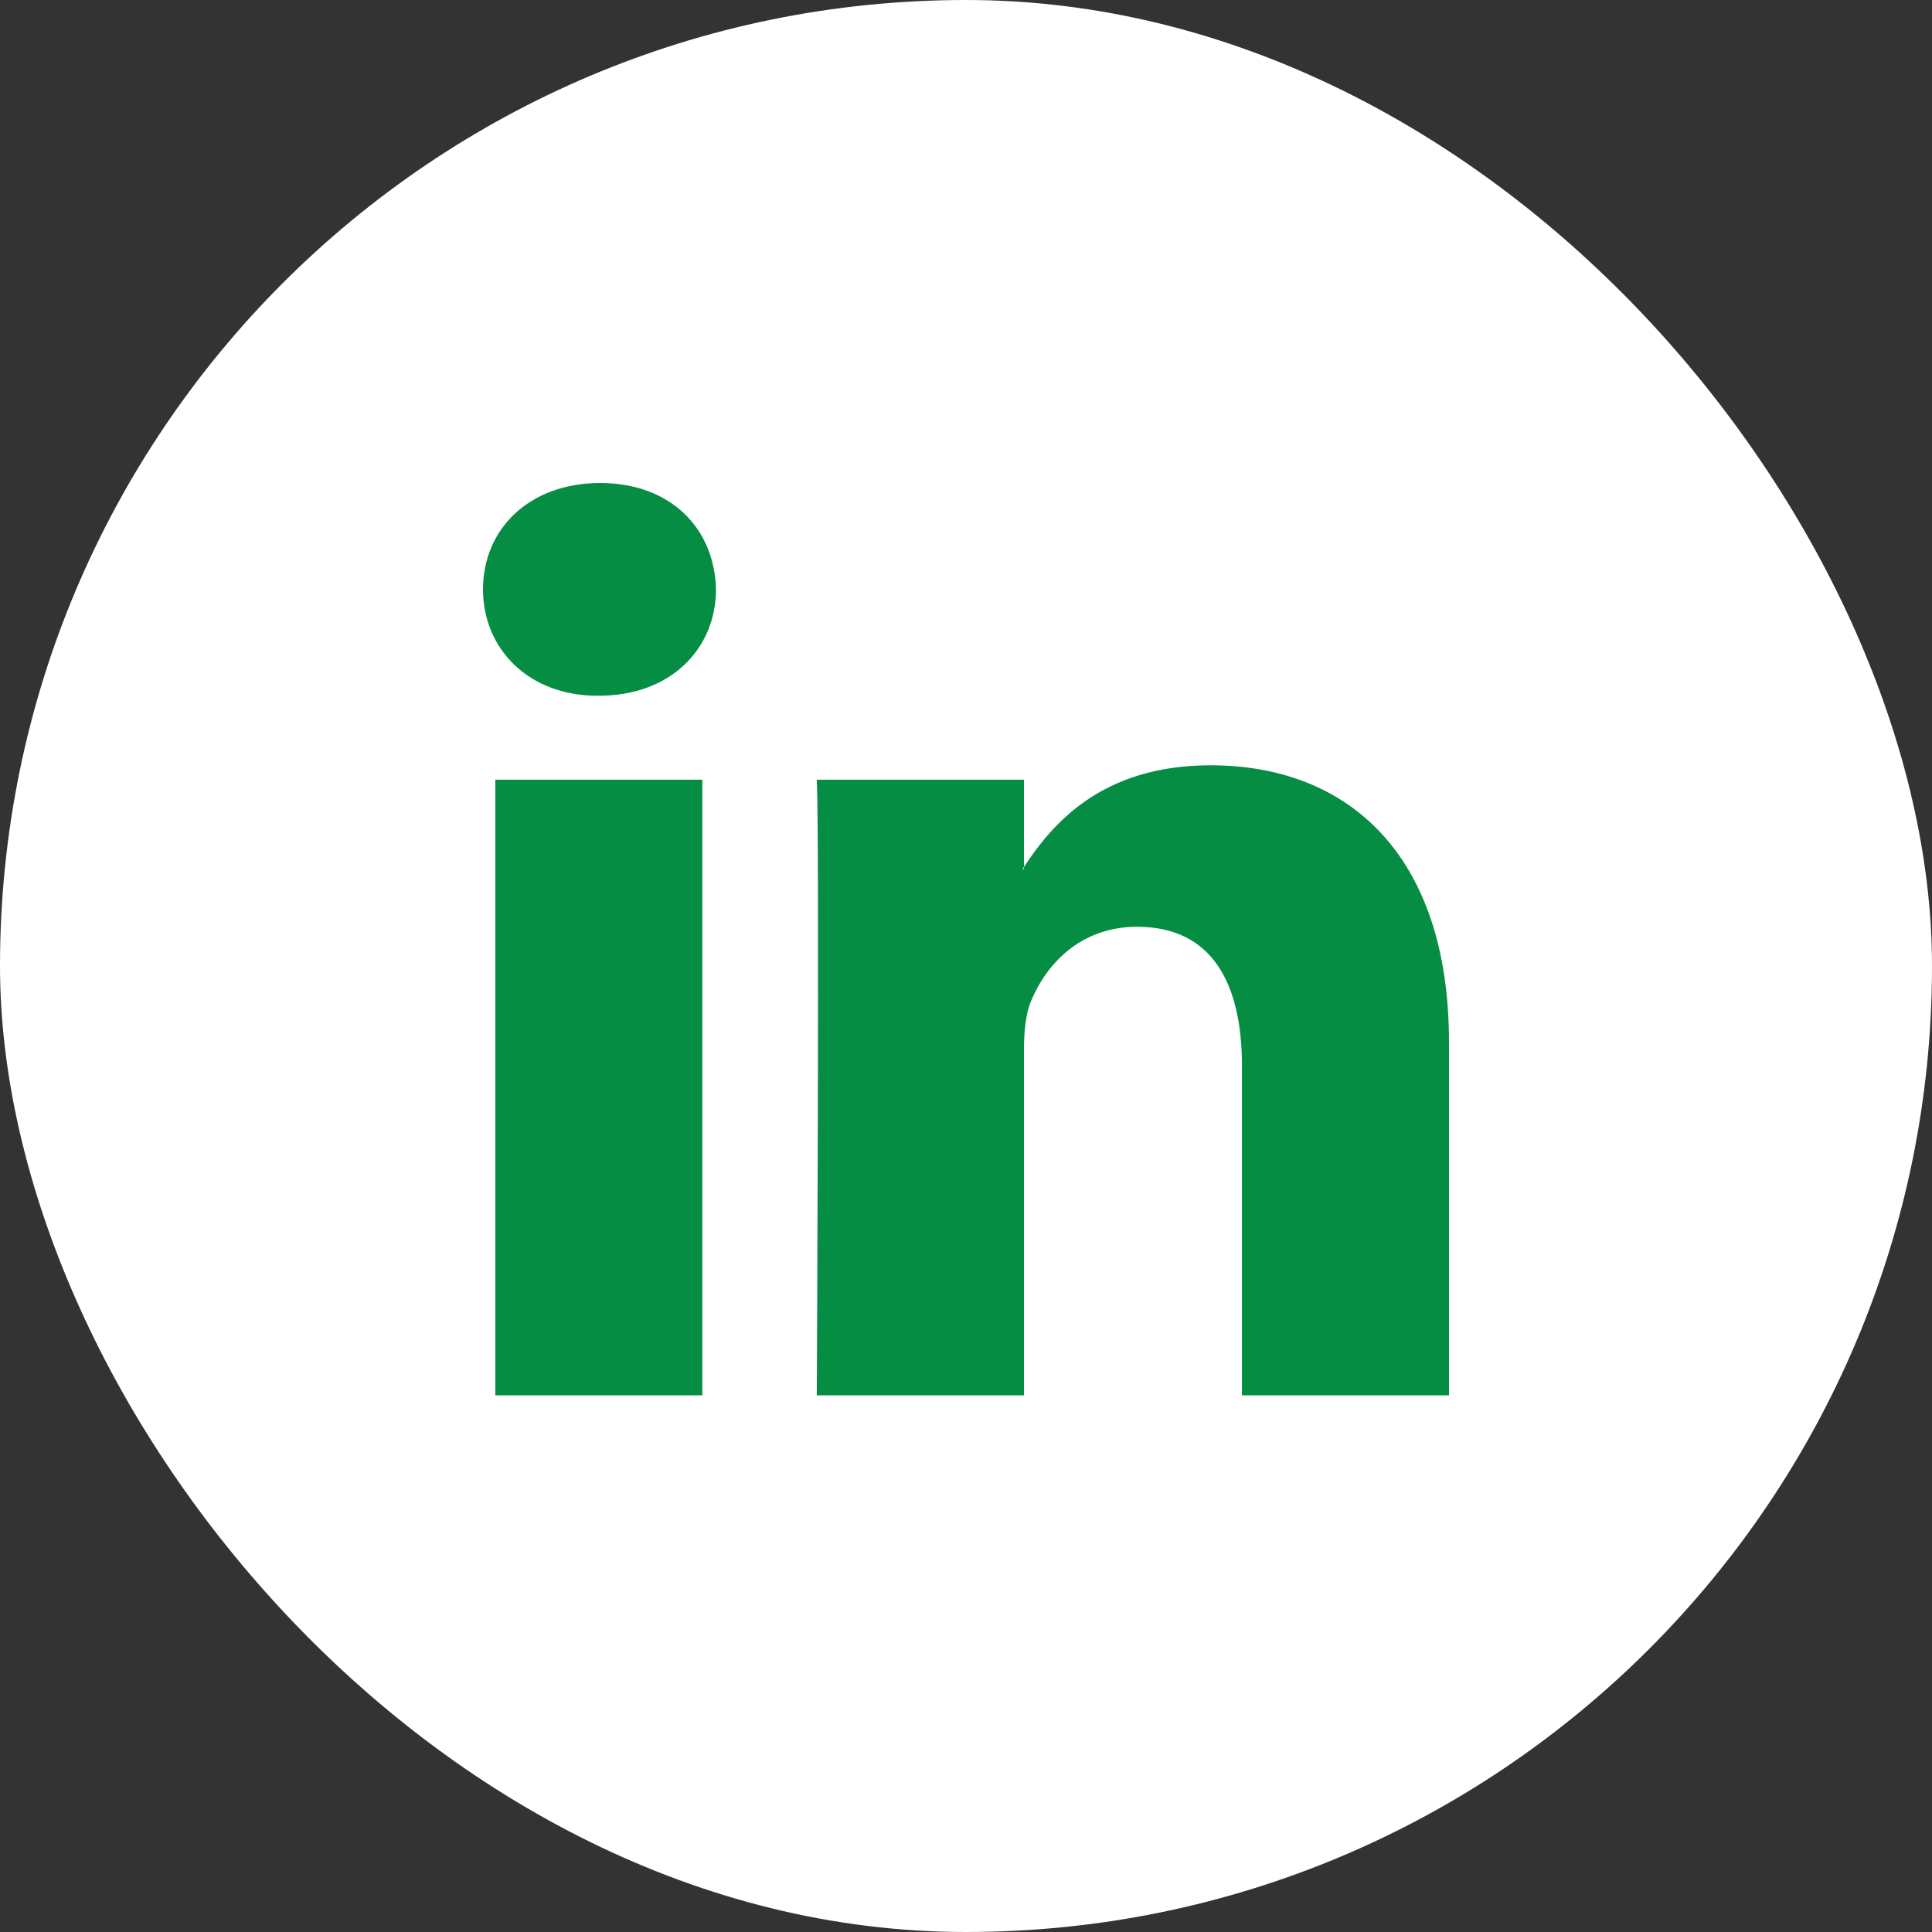 <svg width="36" height="36" viewBox="0 0 36 36" fill="none" xmlns="http://www.w3.org/2000/svg">
<rect x="0" y="0" width="36" height="36" fill="#333333" stroke="none"/>
<rect width="36" height="36" rx="18" fill="white"/>
<path d="M27 19.423V26H23.142V19.863C23.142 18.321 22.584 17.269 21.188 17.269C20.122 17.269 19.487 17.979 19.208 18.664C19.106 18.909 19.08 19.251 19.08 19.594V26H15.22C15.22 26 15.272 15.607 15.22 14.529H19.08V16.155L19.055 16.192H19.08V16.155C19.592 15.375 20.508 14.26 22.558 14.26C25.096 14.26 27 15.9 27 19.423ZM11.183 9C9.864 9 9 9.856 9 10.982C9 12.082 9.839 12.964 11.133 12.964H11.158C12.505 12.964 13.341 12.082 13.341 10.982C13.317 9.856 12.505 9 11.183 9ZM9.229 26H13.087V14.529H9.229V26Z" fill="#058D43"/>
</svg>
